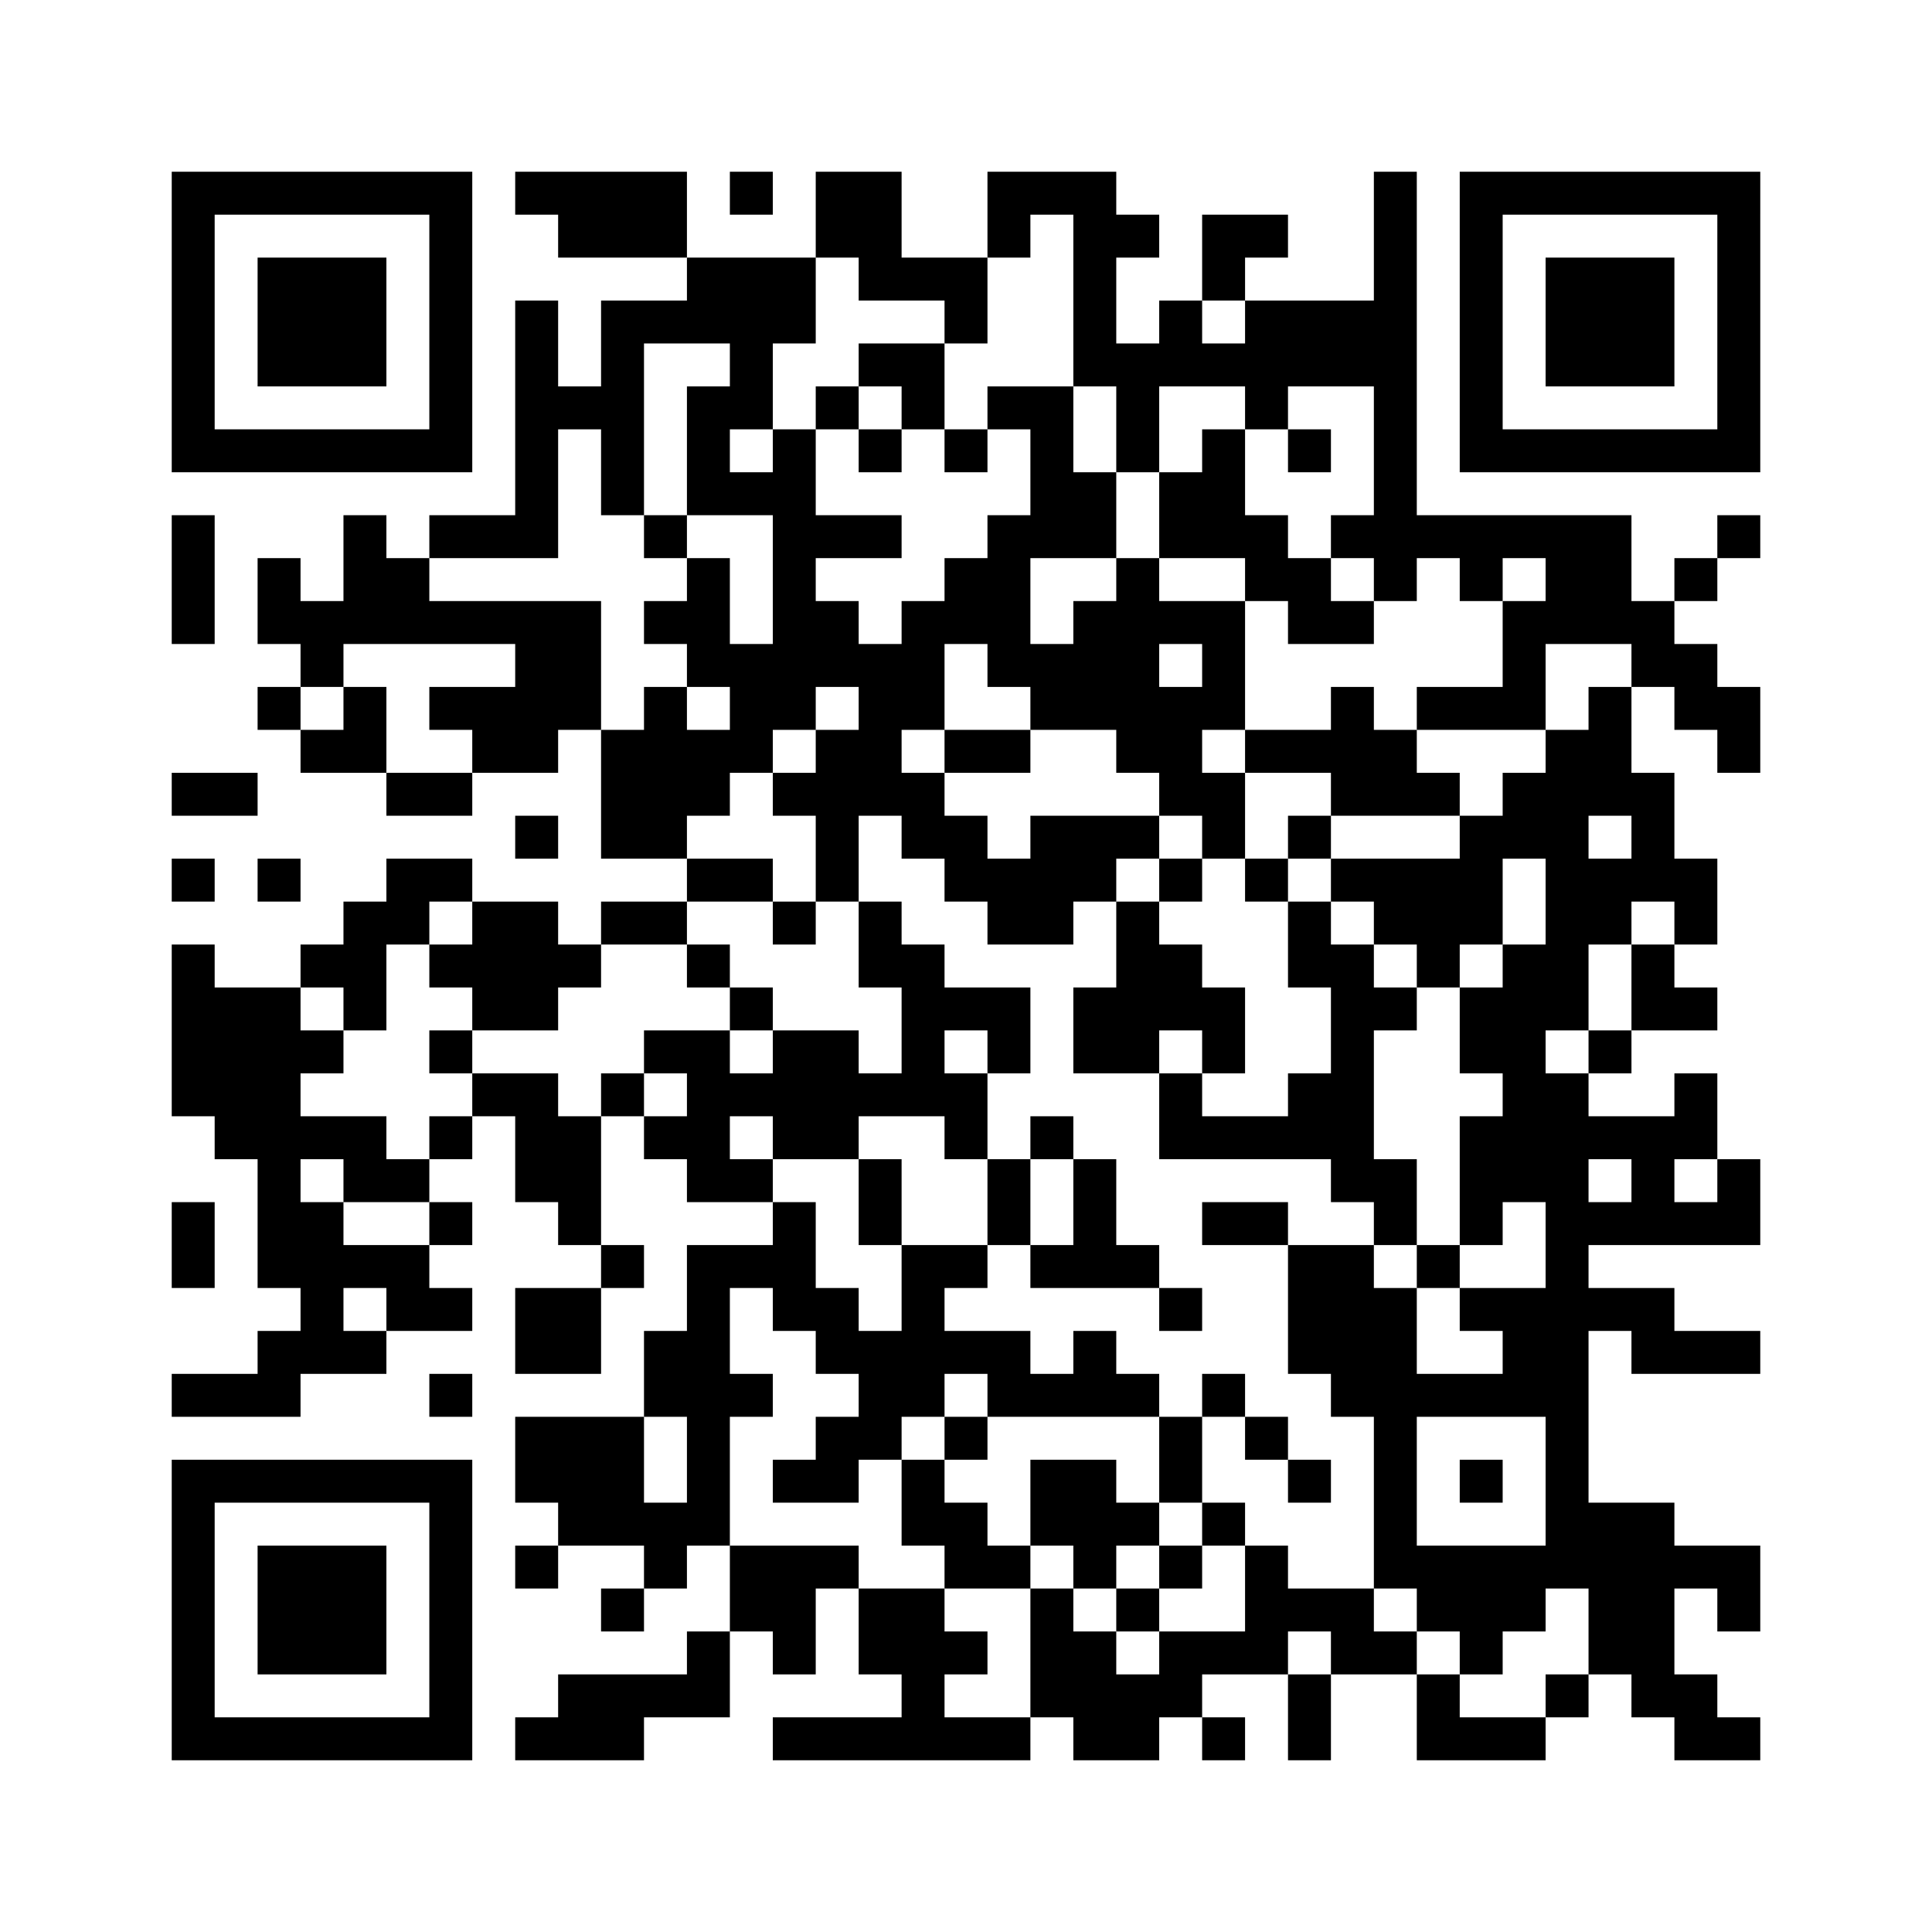 ﻿<?xml version="1.0" encoding="UTF-8"?>
<!DOCTYPE svg PUBLIC "-//W3C//DTD SVG 1.1//EN" "http://www.w3.org/Graphics/SVG/1.1/DTD/svg11.dtd">
<svg xmlns="http://www.w3.org/2000/svg" version="1.1" viewBox="0 0 45 45" stroke="none">
	<rect width="100%" height="100%" fill="#ffffff"/>
	<path d="M4,4h7v1h-7z M12,4h4v1h-4z M17,4h1v1h-1z M19,4h2v2h-2z M23,4h3v1h-3z M32,4h1v10h-1z M34,4h7v1h-7z M4,5h1v6h-1z M10,5h1v6h-1z M13,5h3v1h-3z M23,5h1v1h-1z M25,5h1v4h-1z M26,5h1v1h-1z M28,5h2v1h-2z M34,5h1v6h-1z M40,5h1v6h-1z M6,6h3v3h-3z M16,6h3v2h-3z M20,6h3v1h-3z M28,6h1v1h-1z M36,6h3v3h-3z M12,7h1v6h-1z M14,7h1v5h-1z M15,7h1v1h-1z M22,7h1v1h-1z M27,7h1v2h-1z M29,7h3v2h-3z M17,8h1v2h-1z M20,8h2v1h-2z M26,8h1v3h-1z M28,8h1v1h-1z M13,9h1v1h-1z M16,9h1v3h-1z M19,9h1v1h-1z M21,9h1v1h-1z M23,9h2v1h-2z M29,9h1v1h-1z M5,10h5v1h-5z M18,10h1v7h-1z M20,10h1v1h-1z M22,10h1v1h-1z M24,10h1v3h-1z M28,10h1v3h-1z M30,10h1v1h-1z M35,10h5v1h-5z M17,11h1v1h-1z M25,11h1v2h-1z M27,11h1v2h-1z M4,12h1v3h-1z M8,12h1v3h-1z M10,12h2v1h-2z M15,12h1v1h-1z M19,12h2v1h-2z M23,12h1v4h-1z M29,12h1v2h-1z M31,12h1v1h-1z M33,12h5v1h-5z M40,12h1v1h-1z M6,13h1v2h-1z M9,13h1v2h-1z M16,13h1v3h-1z M22,13h1v2h-1z M26,13h1v5h-1z M30,13h1v2h-1z M34,13h1v1h-1z M36,13h2v2h-2z M39,13h1v1h-1z M7,14h1v2h-1z M10,14h4v1h-4z M15,14h1v1h-1z M19,14h1v2h-1z M21,14h1v3h-1z M25,14h1v3h-1z M27,14h2v1h-2z M31,14h1v1h-1z M35,14h1v3h-1z M38,14h1v2h-1z M12,15h2v2h-2z M17,15h1v3h-1z M20,15h1v4h-1z M24,15h1v2h-1z M28,15h1v2h-1z M39,15h1v2h-1z M6,16h1v1h-1z M8,16h1v2h-1z M10,16h2v1h-2z M15,16h1v4h-1z M27,16h1v3h-1z M31,16h1v3h-1z M33,16h2v1h-2z M37,16h1v3h-1z M40,16h1v2h-1z M7,17h1v1h-1z M11,17h2v1h-2z M14,17h1v3h-1z M16,17h1v2h-1z M19,17h1v4h-1z M22,17h2v1h-2z M29,17h2v1h-2z M32,17h1v2h-1z M36,17h1v7h-1z M4,18h2v1h-2z M9,18h2v1h-2z M18,18h1v1h-1z M21,18h1v2h-1z M28,18h1v2h-1z M33,18h1v1h-1z M35,18h1v2h-1z M38,18h1v3h-1z M12,19h1v1h-1z M22,19h1v2h-1z M24,19h2v2h-2z M26,19h1v1h-1z M30,19h1v1h-1z M34,19h1v3h-1z M4,20h1v1h-1z M6,20h1v1h-1z M9,20h2v1h-2z M16,20h2v1h-2z M23,20h1v2h-1z M27,20h1v1h-1z M29,20h1v1h-1z M31,20h3v1h-3z M37,20h1v2h-1z M39,20h1v2h-1z M8,21h1v3h-1z M9,21h1v1h-1z M11,21h2v3h-2z M14,21h2v1h-2z M18,21h1v1h-1z M20,21h1v2h-1z M24,21h1v1h-1z M26,21h1v4h-1z M30,21h1v2h-1z M32,21h2v1h-2z M4,22h1v4h-1z M7,22h1v1h-1z M10,22h1v1h-1z M13,22h1v1h-1z M16,22h1v1h-1z M21,22h1v4h-1z M27,22h1v2h-1z M31,22h1v6h-1z M33,22h1v1h-1z M35,22h1v6h-1z M38,22h1v2h-1z M5,23h2v4h-2z M17,23h1v1h-1z M22,23h2v1h-2z M25,23h1v2h-1z M28,23h1v2h-1z M32,23h1v1h-1z M34,23h1v2h-1z M39,23h1v1h-1z M7,24h1v1h-1z M10,24h1v1h-1z M15,24h2v1h-2z M18,24h2v3h-2z M23,24h1v1h-1z M37,24h1v1h-1z M11,25h2v1h-2z M14,25h1v1h-1z M16,25h1v3h-1z M17,25h1v1h-1z M20,25h1v1h-1z M22,25h1v2h-1z M27,25h1v2h-1z M30,25h1v2h-1z M36,25h1v12h-1z M39,25h1v2h-1z M7,26h2v1h-2z M10,26h1v1h-1z M12,26h2v2h-2z M15,26h1v1h-1z M24,26h1v1h-1z M28,26h2v1h-2z M34,26h1v3h-1z M37,26h2v1h-2z M6,27h1v3h-1z M8,27h2v1h-2z M17,27h1v1h-1z M20,27h1v2h-1z M23,27h1v2h-1z M25,27h1v3h-1z M32,27h1v2h-1z M38,27h1v2h-1z M40,27h1v2h-1z M4,28h1v2h-1z M7,28h1v4h-1z M10,28h1v1h-1z M13,28h1v1h-1z M18,28h1v3h-1z M28,28h2v1h-2z M37,28h1v1h-1z M39,28h1v1h-1z M8,29h2v1h-2z M14,29h1v1h-1z M16,29h1v7h-1z M17,29h1v1h-1z M21,29h1v4h-1z M22,29h1v1h-1z M24,29h1v1h-1z M26,29h1v1h-1z M30,29h2v3h-2z M33,29h1v1h-1z M9,30h2v1h-2z M12,30h2v2h-2z M19,30h1v2h-1z M27,30h1v1h-1z M32,30h1v7h-1z M34,30h2v1h-2z M37,30h2v1h-2z M6,31h1v2h-1z M8,31h1v1h-1z M15,31h1v2h-1z M20,31h1v3h-1z M22,31h2v1h-2z M25,31h1v2h-1z M35,31h1v2h-1z M38,31h3v1h-3z M4,32h2v1h-2z M10,32h1v1h-1z M17,32h1v1h-1z M23,32h2v1h-2z M26,32h1v1h-1z M28,32h1v1h-1z M31,32h1v1h-1z M33,32h2v1h-2z M12,33h3v2h-3z M19,33h1v2h-1z M22,33h1v1h-1z M27,33h1v2h-1z M29,33h1v1h-1z M4,34h7v1h-7z M18,34h1v1h-1z M21,34h1v2h-1z M24,34h2v2h-2z M30,34h1v1h-1z M34,34h1v1h-1z M4,35h1v6h-1z M10,35h1v6h-1z M13,35h3v1h-3z M22,35h1v2h-1z M26,35h1v1h-1z M28,35h1v1h-1z M37,35h2v4h-2z M6,36h3v3h-3z M12,36h1v1h-1z M15,36h1v1h-1z M17,36h2v2h-2z M19,36h1v1h-1z M23,36h1v1h-1z M25,36h1v1h-1z M27,36h1v1h-1z M29,36h1v3h-1z M33,36h3v2h-3z M39,36h2v1h-2z M14,37h1v1h-1z M20,37h2v2h-2z M24,37h1v3h-1z M26,37h1v1h-1z M30,37h2v1h-2z M40,37h1v1h-1z M16,38h1v2h-1z M18,38h1v1h-1z M22,38h1v1h-1z M25,38h1v3h-1z M27,38h2v1h-2z M31,38h2v1h-2z M34,38h1v1h-1z M13,39h2v2h-2z M15,39h1v1h-1z M21,39h1v2h-1z M26,39h2v1h-2z M30,39h1v2h-1z M33,39h1v2h-1z M36,39h1v1h-1z M38,39h2v1h-2z M5,40h5v1h-5z M12,40h1v1h-1z M18,40h3v1h-3z M22,40h2v1h-2z M26,40h1v1h-1z M28,40h1v1h-1z M34,40h2v1h-2z M39,40h2v1h-2z" fill="#000000"/>
</svg>
